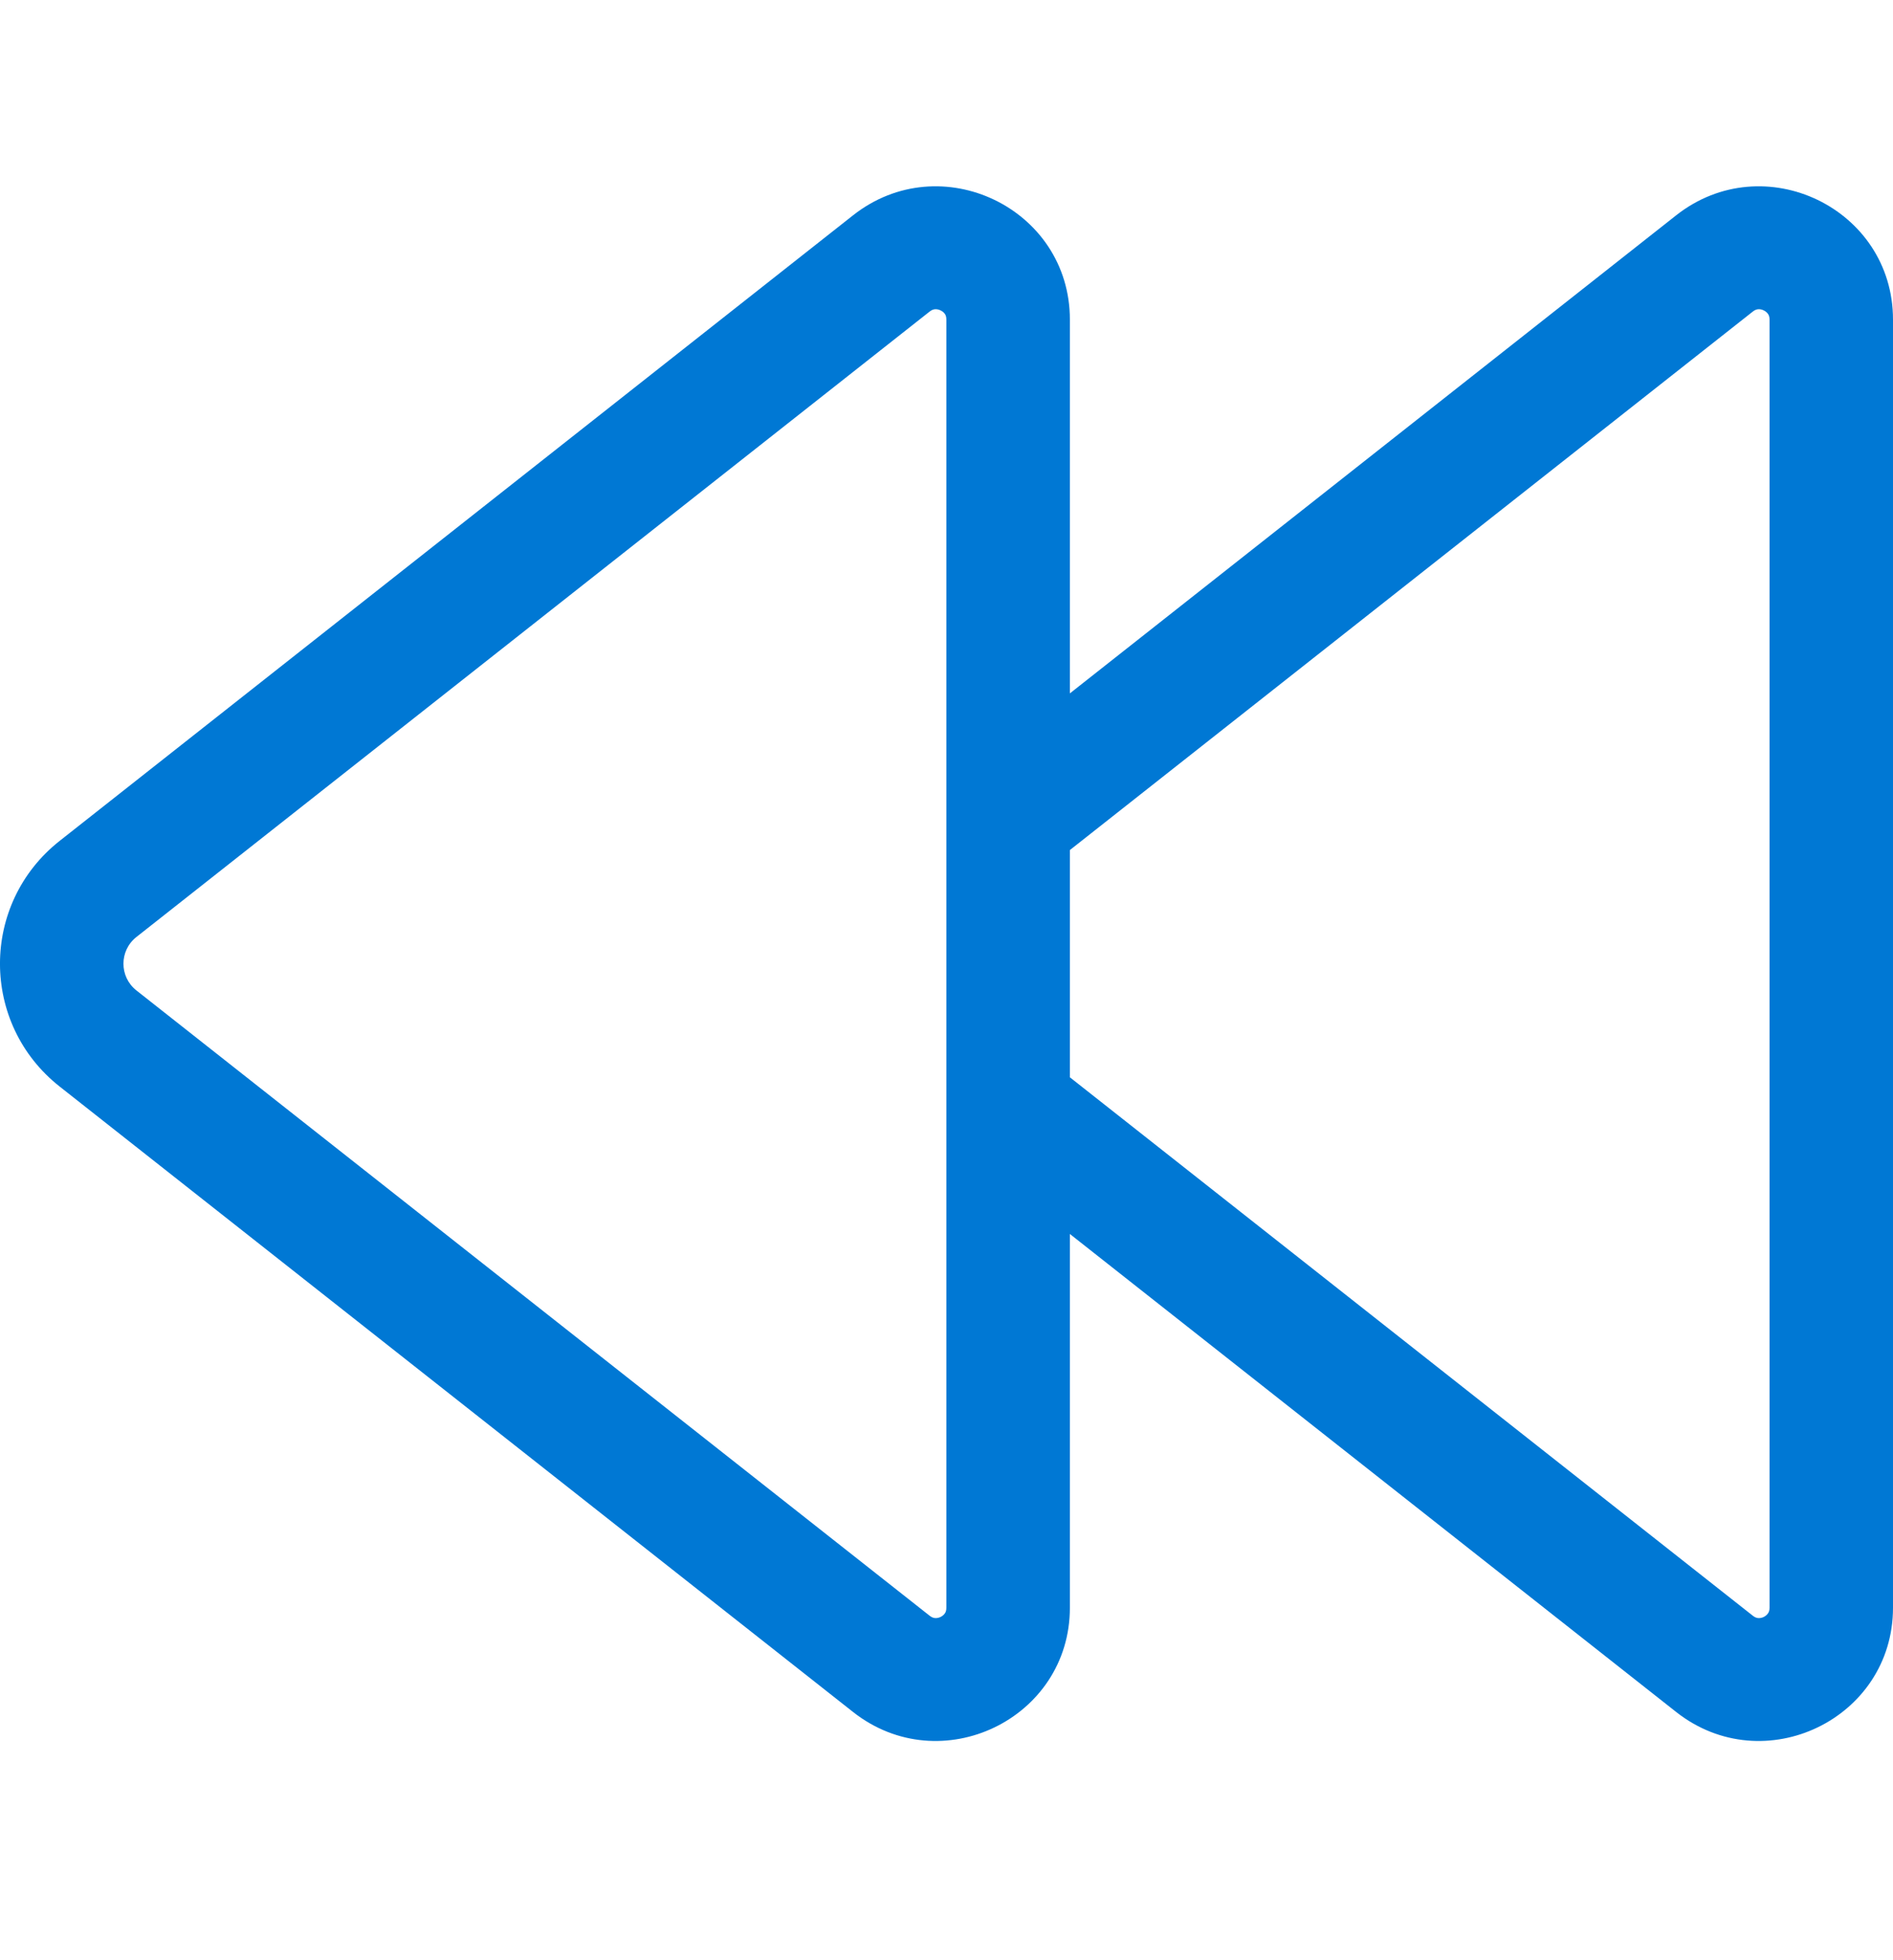 <svg width="28" height="29" viewBox="0 0 28 29" fill="none" xmlns="http://www.w3.org/2000/svg">
<path d="M15.825 18.256L24.792 25.327C26.089 26.35 28 25.431 28 23.785V4.728C28 3.082 26.089 2.163 24.792 3.186L15.825 10.258V4.728C15.825 3.082 13.914 2.163 12.617 3.186L0.884 12.439C-0.295 13.368 -0.295 15.147 0.884 16.076L12.617 25.327C13.914 26.35 15.825 25.431 15.825 23.785V18.256ZM15.825 12.576L25.927 4.609C25.96 4.583 25.985 4.577 26.005 4.575C26.029 4.573 26.058 4.577 26.088 4.592C26.117 4.606 26.139 4.626 26.152 4.646C26.163 4.662 26.174 4.686 26.174 4.728V23.785C26.174 23.827 26.163 23.851 26.152 23.867C26.139 23.887 26.117 23.907 26.088 23.922C26.058 23.936 26.029 23.94 26.005 23.938C25.985 23.936 25.96 23.93 25.927 23.904L15.825 15.938V12.576ZM13.751 4.609C13.784 4.583 13.81 4.577 13.829 4.575C13.853 4.573 13.882 4.577 13.912 4.592C13.942 4.606 13.964 4.626 13.977 4.646C13.988 4.662 13.998 4.686 13.998 4.728V23.785C13.998 23.827 13.988 23.851 13.977 23.867C13.964 23.887 13.942 23.907 13.912 23.922C13.882 23.936 13.853 23.94 13.829 23.938C13.81 23.936 13.784 23.93 13.751 23.904L2.018 14.653C1.762 14.451 1.762 14.064 2.018 13.862L13.751 4.609Z" fill="#0078D4"/>
</svg>

